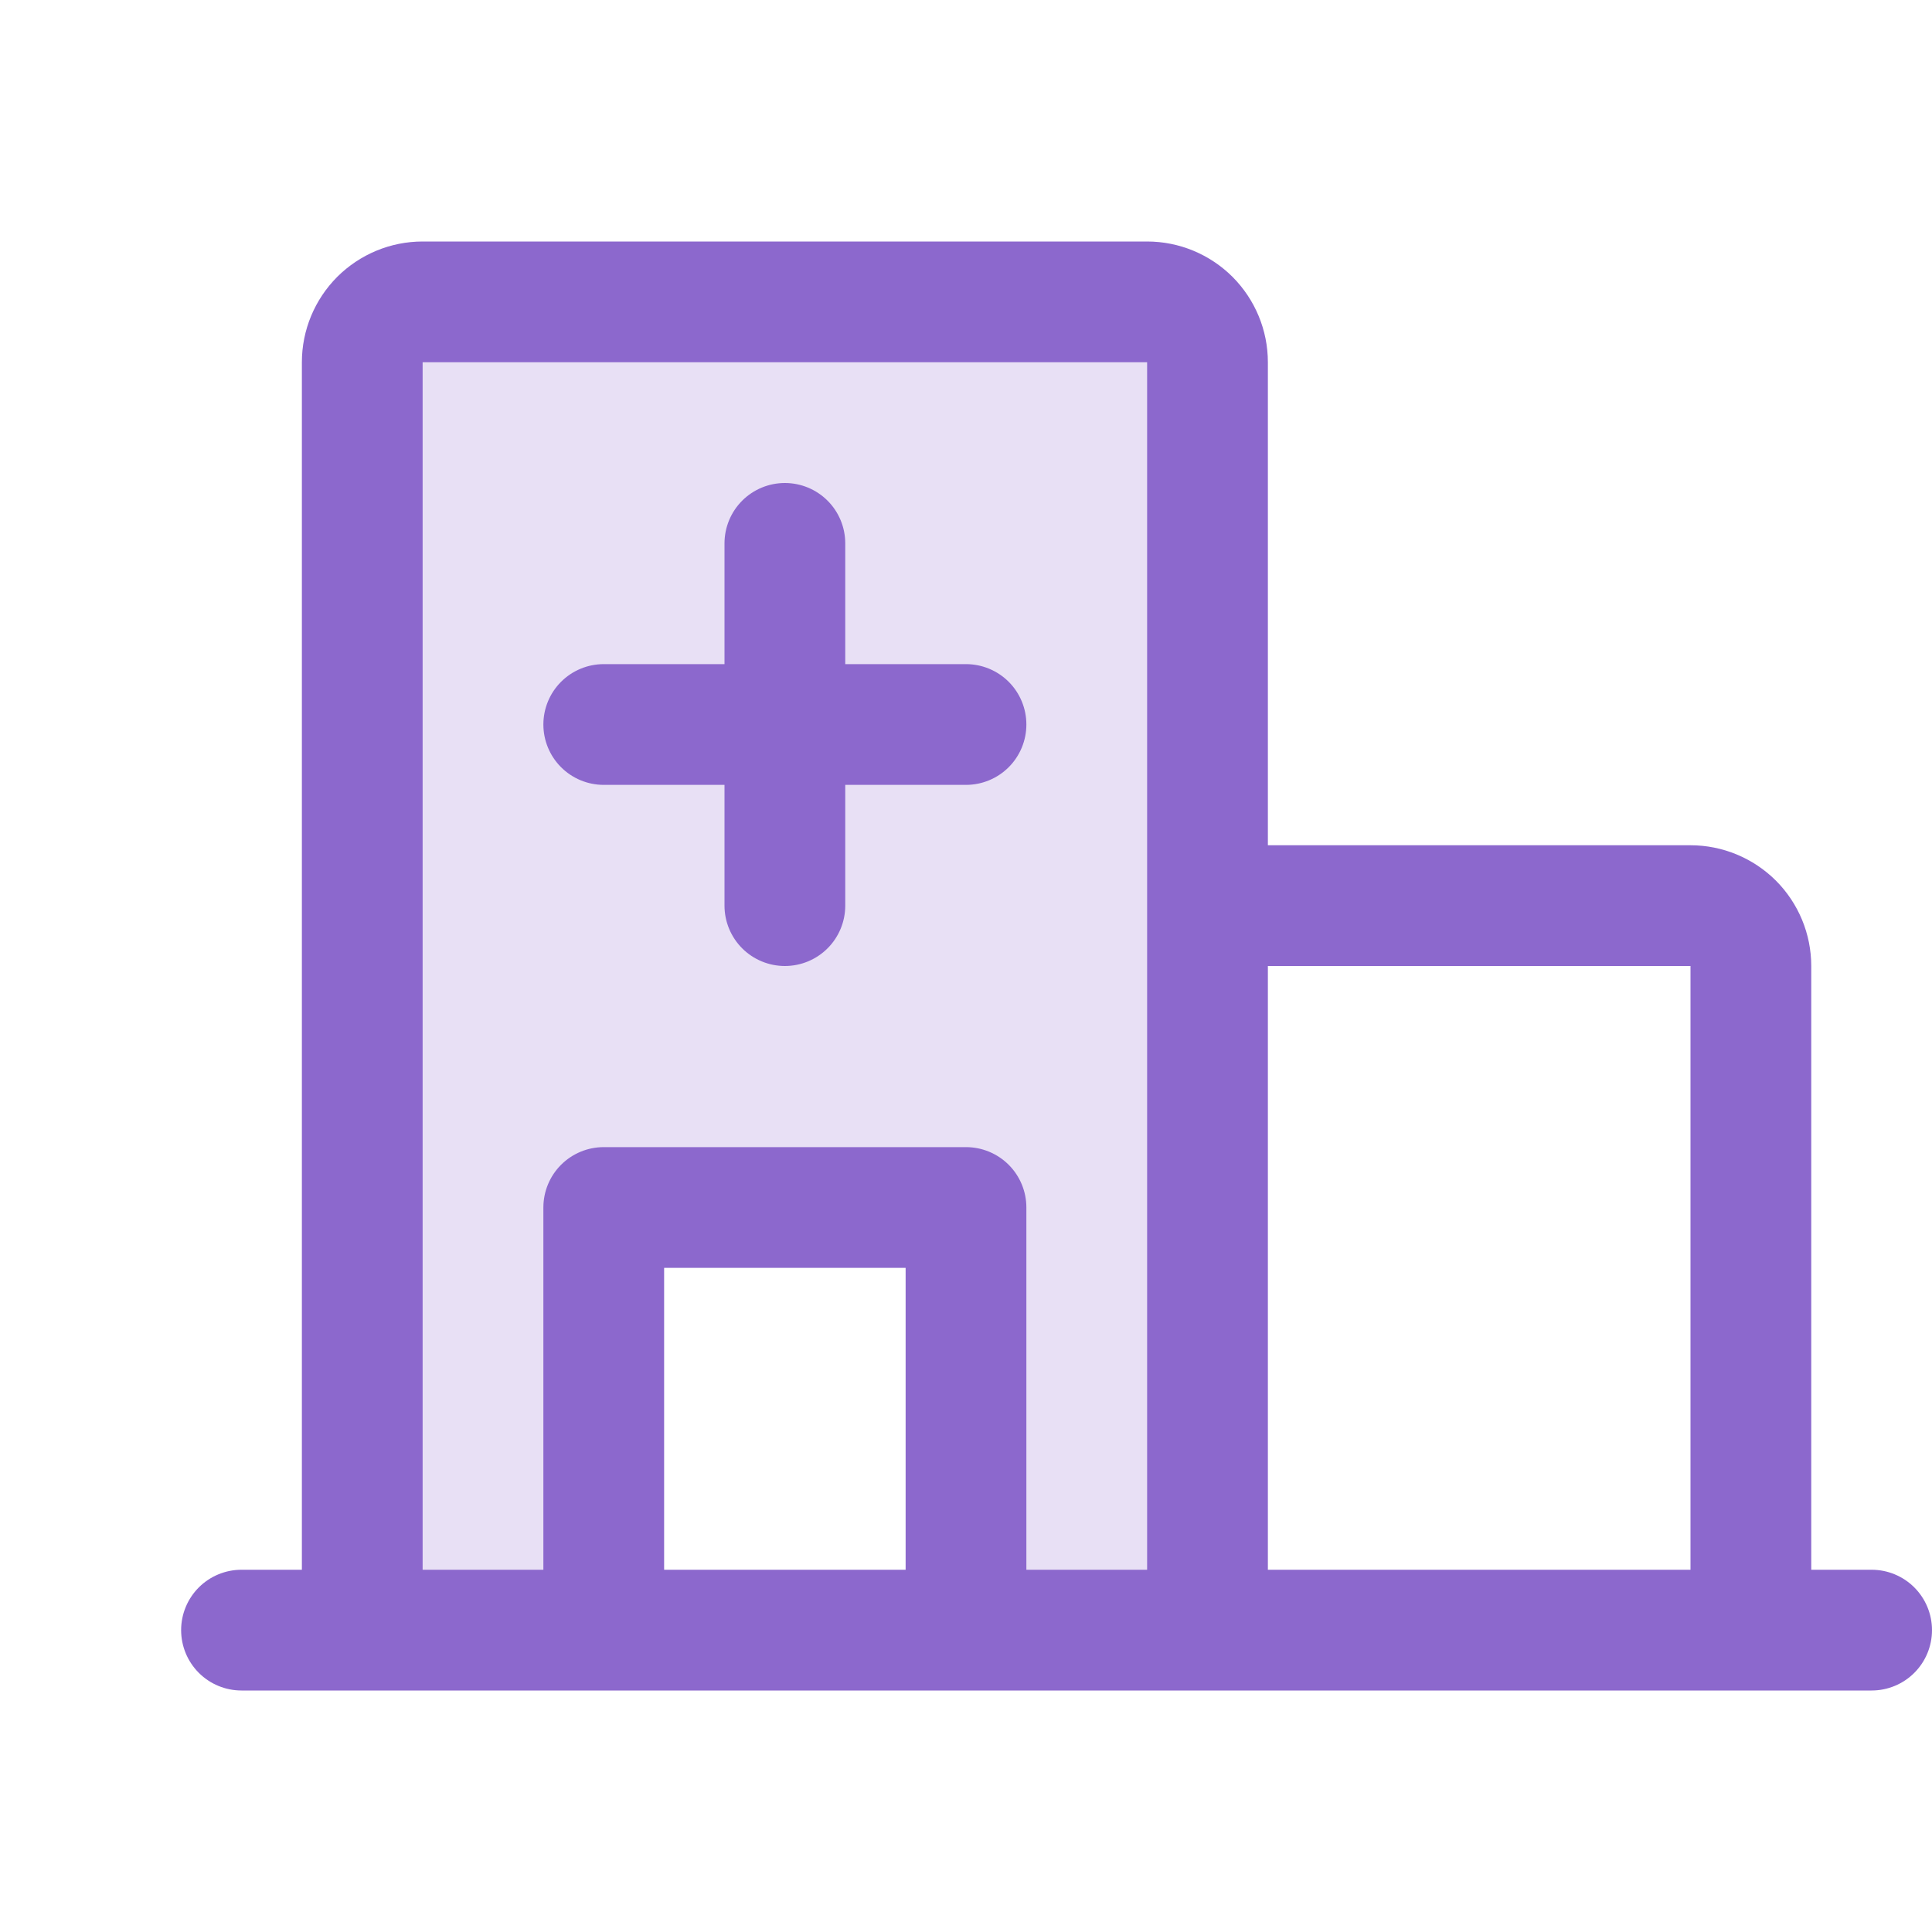 <svg width="20" height="20" viewBox="0 0 20 20" fill="none" xmlns="http://www.w3.org/2000/svg">
<path opacity="0.2" d="M12.5 3.75V16.875H10V12.5H6.25V16.875H3.75V3.75C3.75 3.584 3.816 3.425 3.933 3.308C4.05 3.191 4.209 3.125 4.375 3.125H11.875C12.041 3.125 12.2 3.191 12.317 3.308C12.434 3.425 12.5 3.584 12.5 3.75Z" fill="#8C68CD"/>
<path d="M19.375 16.25H18.75V10C18.75 9.668 18.618 9.351 18.384 9.116C18.149 8.882 17.831 8.75 17.5 8.75H13.125V3.75C13.125 3.418 12.993 3.101 12.759 2.866C12.524 2.632 12.207 2.5 11.875 2.5H4.375C4.043 2.5 3.726 2.632 3.491 2.866C3.257 3.101 3.125 3.418 3.125 3.75V16.25H2.5C2.334 16.25 2.175 16.316 2.058 16.433C1.941 16.55 1.875 16.709 1.875 16.875C1.875 17.041 1.941 17.2 2.058 17.317C2.175 17.434 2.334 17.5 2.5 17.5H19.375C19.541 17.5 19.7 17.434 19.817 17.317C19.934 17.2 20 17.041 20 16.875C20 16.709 19.934 16.55 19.817 16.433C19.7 16.316 19.541 16.25 19.375 16.25ZM17.5 10V16.25H13.125V10H17.5ZM4.375 3.75H11.875V16.25H10.625V12.5C10.625 12.334 10.559 12.175 10.442 12.058C10.325 11.941 10.166 11.875 10 11.875H6.25C6.084 11.875 5.925 11.941 5.808 12.058C5.691 12.175 5.625 12.334 5.625 12.5V16.25H4.375V3.75ZM9.375 16.25H6.875V13.125H9.375V16.25ZM5.625 7.5C5.625 7.334 5.691 7.175 5.808 7.058C5.925 6.941 6.084 6.875 6.25 6.875H7.5V5.625C7.5 5.459 7.566 5.3 7.683 5.183C7.8 5.066 7.959 5 8.125 5C8.291 5 8.45 5.066 8.567 5.183C8.684 5.3 8.75 5.459 8.75 5.625V6.875H10C10.166 6.875 10.325 6.941 10.442 7.058C10.559 7.175 10.625 7.334 10.625 7.5C10.625 7.666 10.559 7.825 10.442 7.942C10.325 8.059 10.166 8.125 10 8.125H8.75V9.375C8.75 9.541 8.684 9.7 8.567 9.817C8.45 9.934 8.291 10 8.125 10C7.959 10 7.8 9.934 7.683 9.817C7.566 9.7 7.5 9.541 7.5 9.375V8.125H6.25C6.084 8.125 5.925 8.059 5.808 7.942C5.691 7.825 5.625 7.666 5.625 7.5Z" fill="#8C68CD"/>
</svg>
